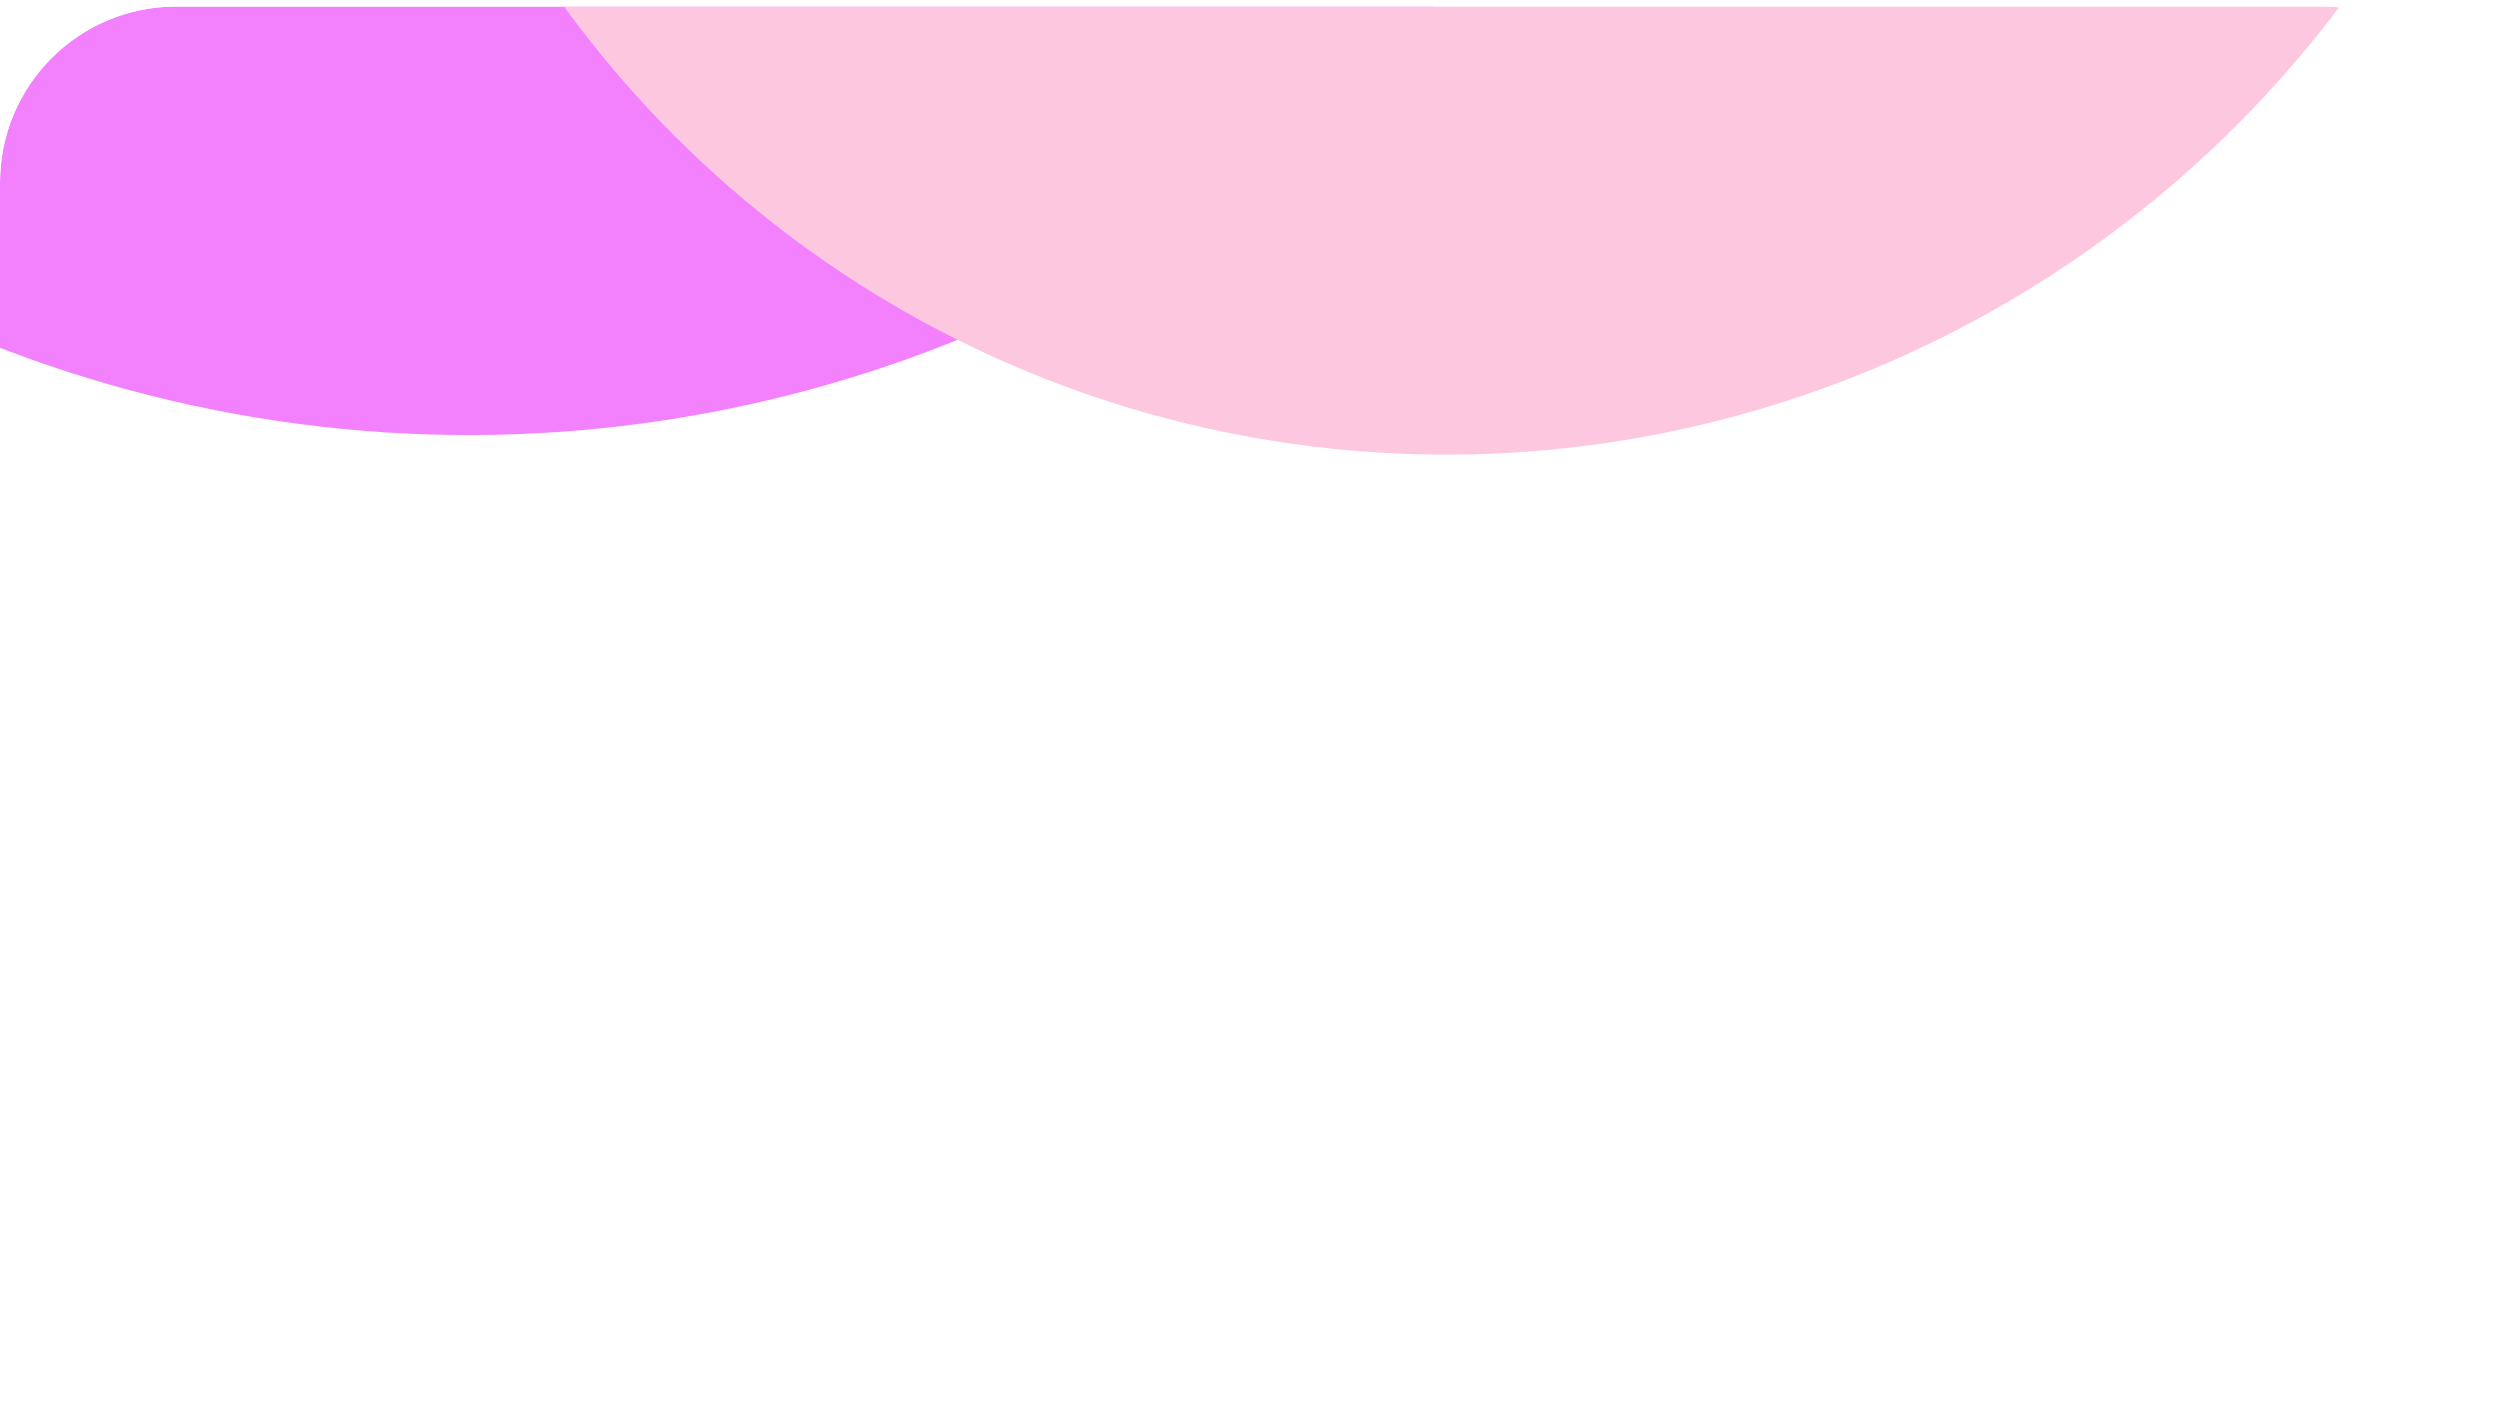 <?xml version="1.0" encoding="UTF-8"?> <svg xmlns="http://www.w3.org/2000/svg" width="360" height="204" viewBox="0 0 360 204" fill="none"> <g filter="url(#filter0_b_39_778)"> <g clip-path="url(#clip0_39_778)"> <rect y="0.943" width="360" height="202.817" rx="25.352" fill="white" fill-opacity="0.2"></rect> <g filter="url(#filter1_f_39_778)"> <ellipse cx="67.549" cy="-125.018" rx="187.622" ry="187.689" transform="rotate(38.37 67.549 -125.018)" fill="#F381FD"></ellipse> </g> <g filter="url(#filter2_f_39_778)"> <ellipse cx="210.341" cy="-94.275" rx="158.394" ry="160.579" transform="rotate(38.37 210.341 -94.275)" fill="#FDC7DF"></ellipse> </g> </g> </g> <defs> <filter id="filter0_b_39_778" x="-21.127" y="-20.183" width="402.253" height="245.07" filterUnits="userSpaceOnUse" color-interpolation-filters="sRGB"> <feFlood flood-opacity="0" result="BackgroundImageFix"></feFlood> <feGaussianBlur in="BackgroundImageFix" stdDeviation="10.563"></feGaussianBlur> <feComposite in2="SourceAlpha" operator="in" result="effect1_backgroundBlur_39_778"></feComposite> <feBlend mode="normal" in="SourceGraphic" in2="effect1_backgroundBlur_39_778" result="shape"></feBlend> </filter> <filter id="filter1_f_39_778" x="-224.847" y="-417.429" width="584.792" height="584.823" filterUnits="userSpaceOnUse" color-interpolation-filters="sRGB"> <feFlood flood-opacity="0" result="BackgroundImageFix"></feFlood> <feBlend mode="normal" in="SourceGraphic" in2="BackgroundImageFix" result="shape"></feBlend> <feGaussianBlur stdDeviation="52.37" result="effect1_foregroundBlur_39_778"></feGaussianBlur> </filter> <filter id="filter2_f_39_778" x="-112.102" y="-417.221" width="644.885" height="645.891" filterUnits="userSpaceOnUse" color-interpolation-filters="sRGB"> <feFlood flood-opacity="0" result="BackgroundImageFix"></feFlood> <feBlend mode="normal" in="SourceGraphic" in2="BackgroundImageFix" result="shape"></feBlend> <feGaussianBlur stdDeviation="81.599" result="effect1_foregroundBlur_39_778"></feGaussianBlur> </filter> <clipPath id="clip0_39_778"> <rect y="0.943" width="360" height="202.817" rx="25.352" fill="white"></rect> </clipPath> </defs> </svg> 